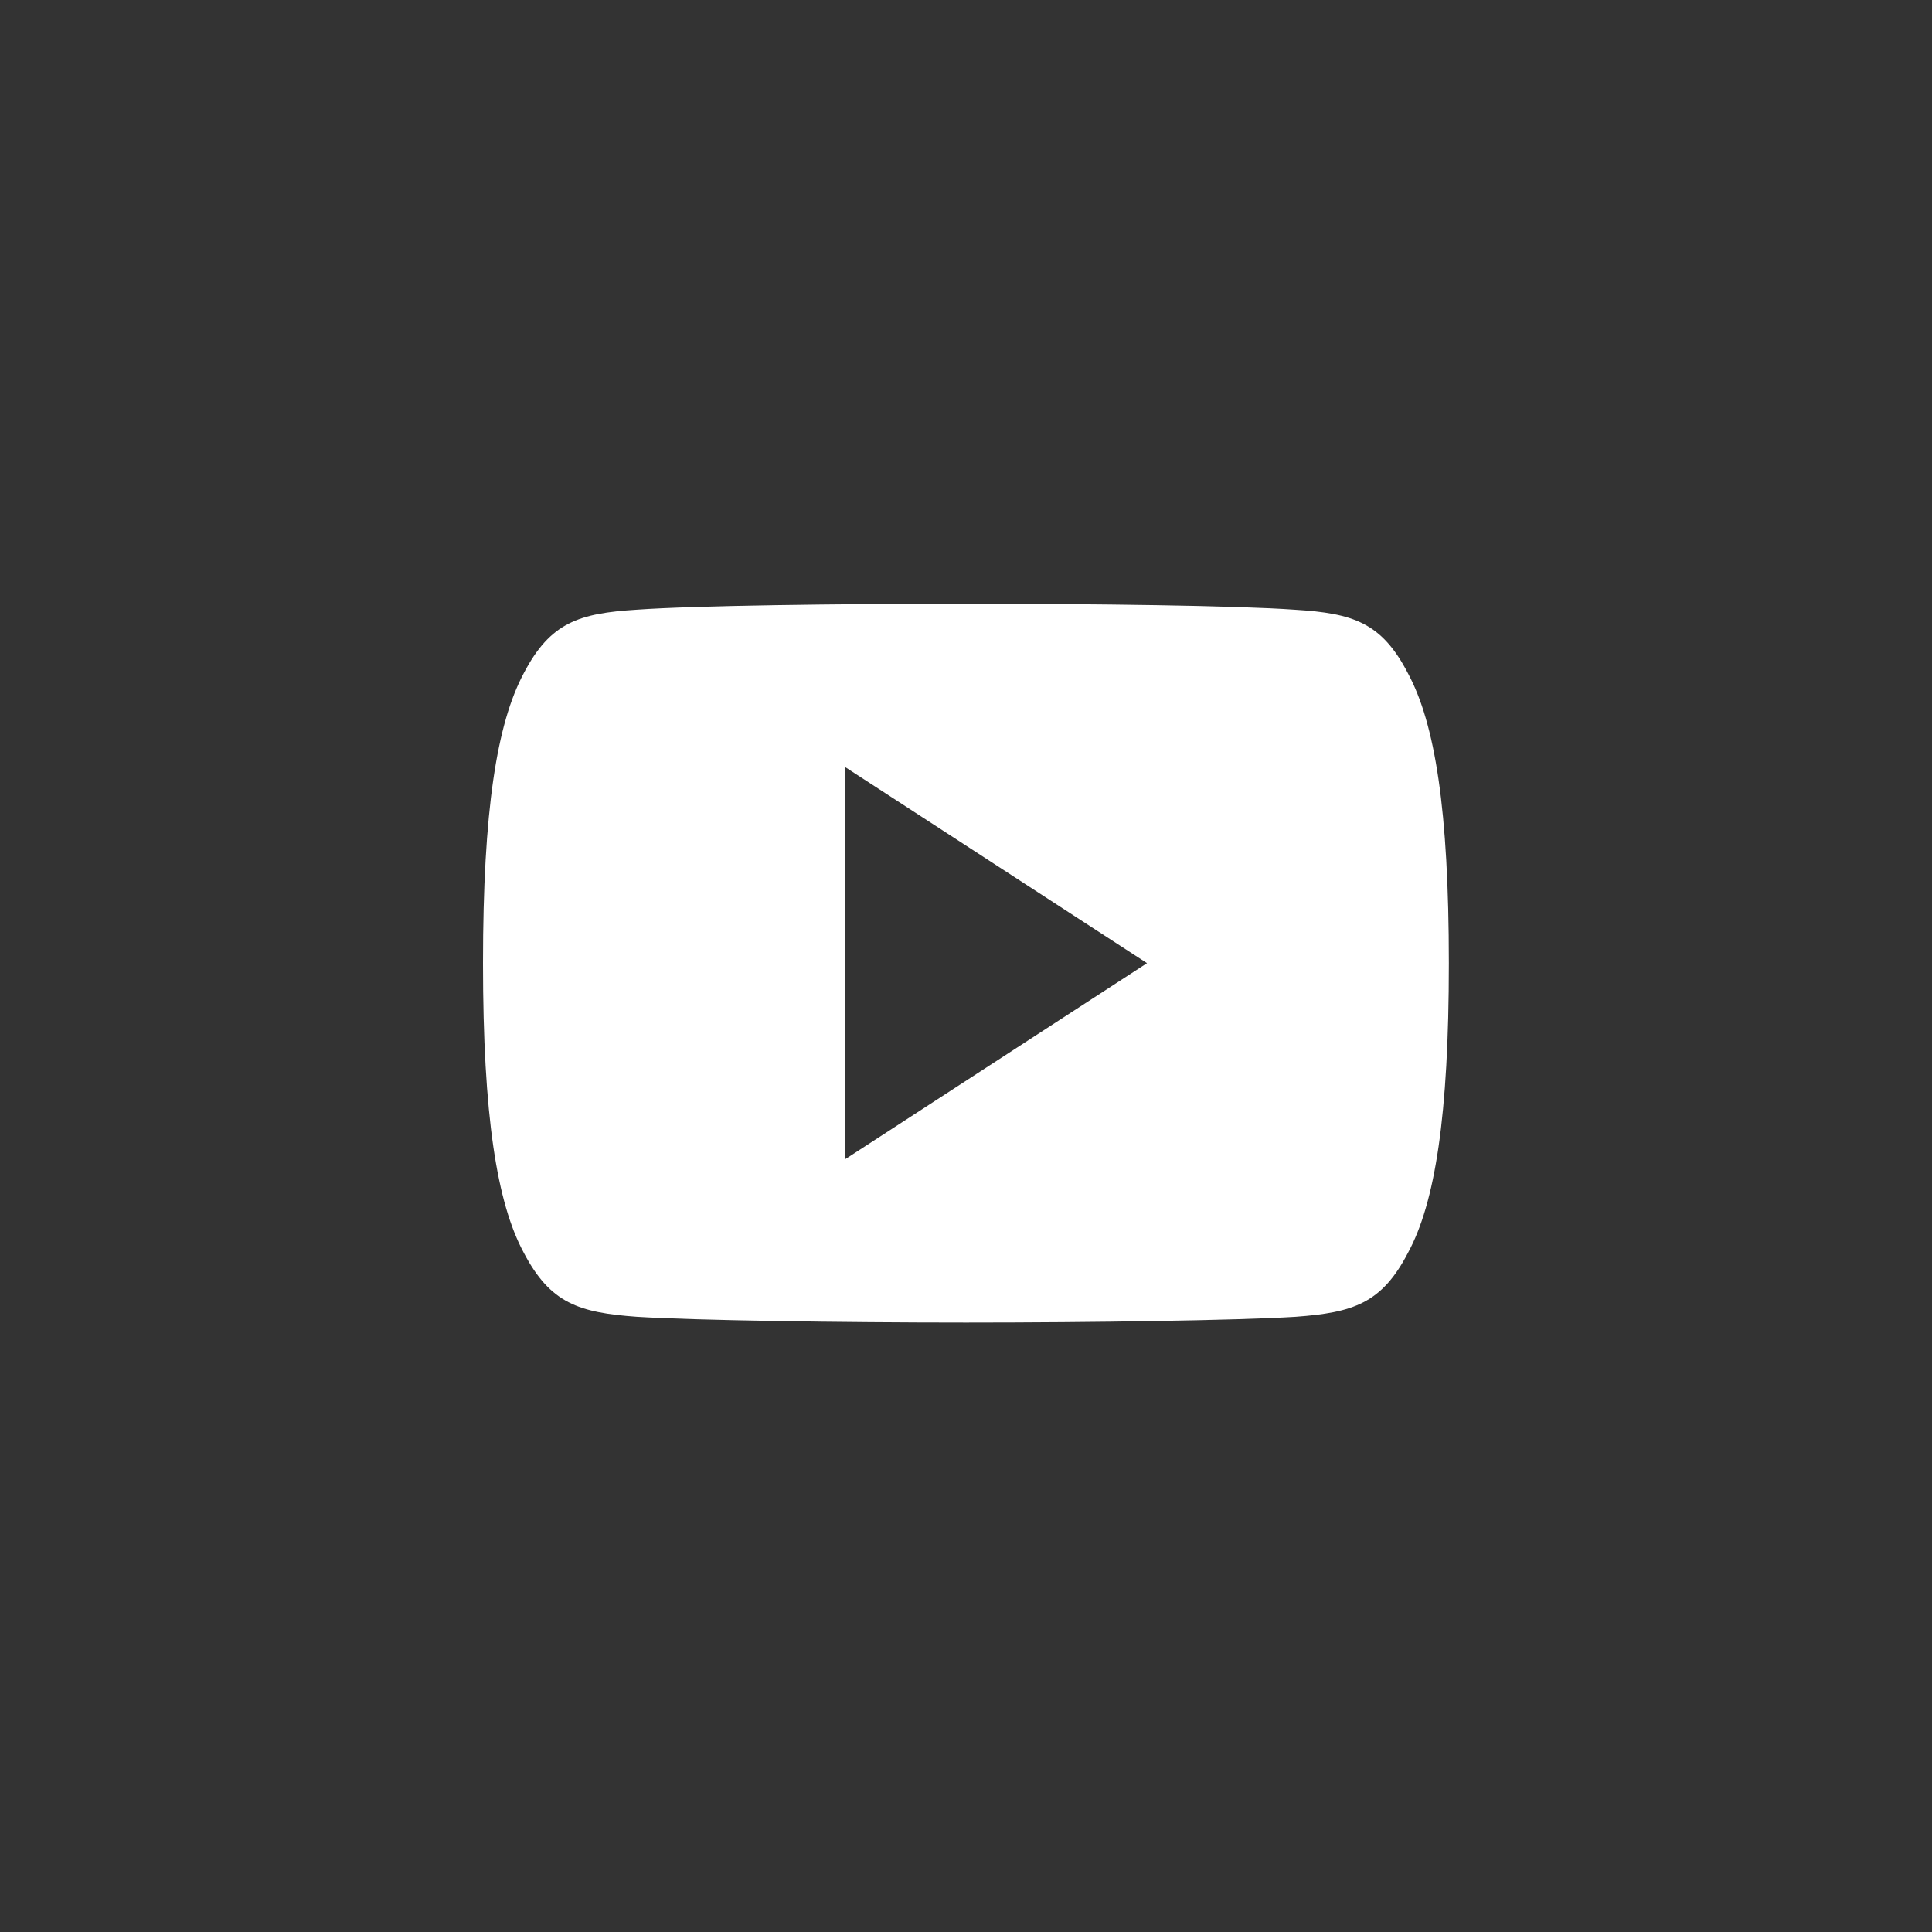 <?xml version="1.0" encoding="UTF-8"?>
<svg width="40px" height="40px" viewBox="0 0 40 40" version="1.1" xmlns="http://www.w3.org/2000/svg" xmlns:xlink="http://www.w3.org/1999/xlink">
    <rect x="0" y="0" width="40" height="40" fill="#333333" stroke="none"/>
    <!-- Generator: Sketch 51.3 (57544) - http://www.bohemiancoding.com/sketch -->
    <title>YouTube</title>
    <desc>Created with Sketch.</desc>
    <defs></defs>
    <g id="Symbols" stroke="none" stroke-width="1" fill="none" fill-rule="evenodd">
        <g id="Footer-/-Desktop-@1200" transform="translate(-770, -90)">
            <g id="Social" transform="translate(590, 90)">
                <g id="YouTube" transform="translate(180, 0)">
                    <g id="Icons-/-Social-/-Youtube-/-White" transform="translate(10, 10)" fill="#FFFFFF">
                        <path d="M7.499,14 L7.499,5.882 L13.748,9.941 L7.499,14 Z M19.147,3.934 C18.605,2.89 18.016,2.698 16.818,2.624 C15.62,2.537 12.609,2.5 10.001,2.5 C7.388,2.5 4.376,2.537 3.18,2.623 C1.983,2.698 1.394,2.888 0.846,3.934 C0.287,4.977 0,6.774 0,9.937 C0,9.94 0,9.941 0,9.941 C0,9.944 0,9.945 0,9.945 L0,9.948 C0,13.097 0.287,14.908 0.846,15.94 C1.394,16.984 1.982,17.174 3.178,17.262 C4.376,17.337 7.388,17.382 10.001,17.382 C12.609,17.382 15.62,17.337 16.819,17.263 C18.017,17.175 18.606,16.986 19.149,15.941 C19.712,14.909 19.997,13.099 19.997,9.949 C19.997,9.949 19.997,9.945 19.997,9.942 C19.997,9.942 19.997,9.94 19.997,9.938 C19.997,6.774 19.712,4.977 19.147,3.934 Z" id="Fill-1"></path>
                    </g>
                </g>
            </g>
        </g>
    </g>
</svg>
